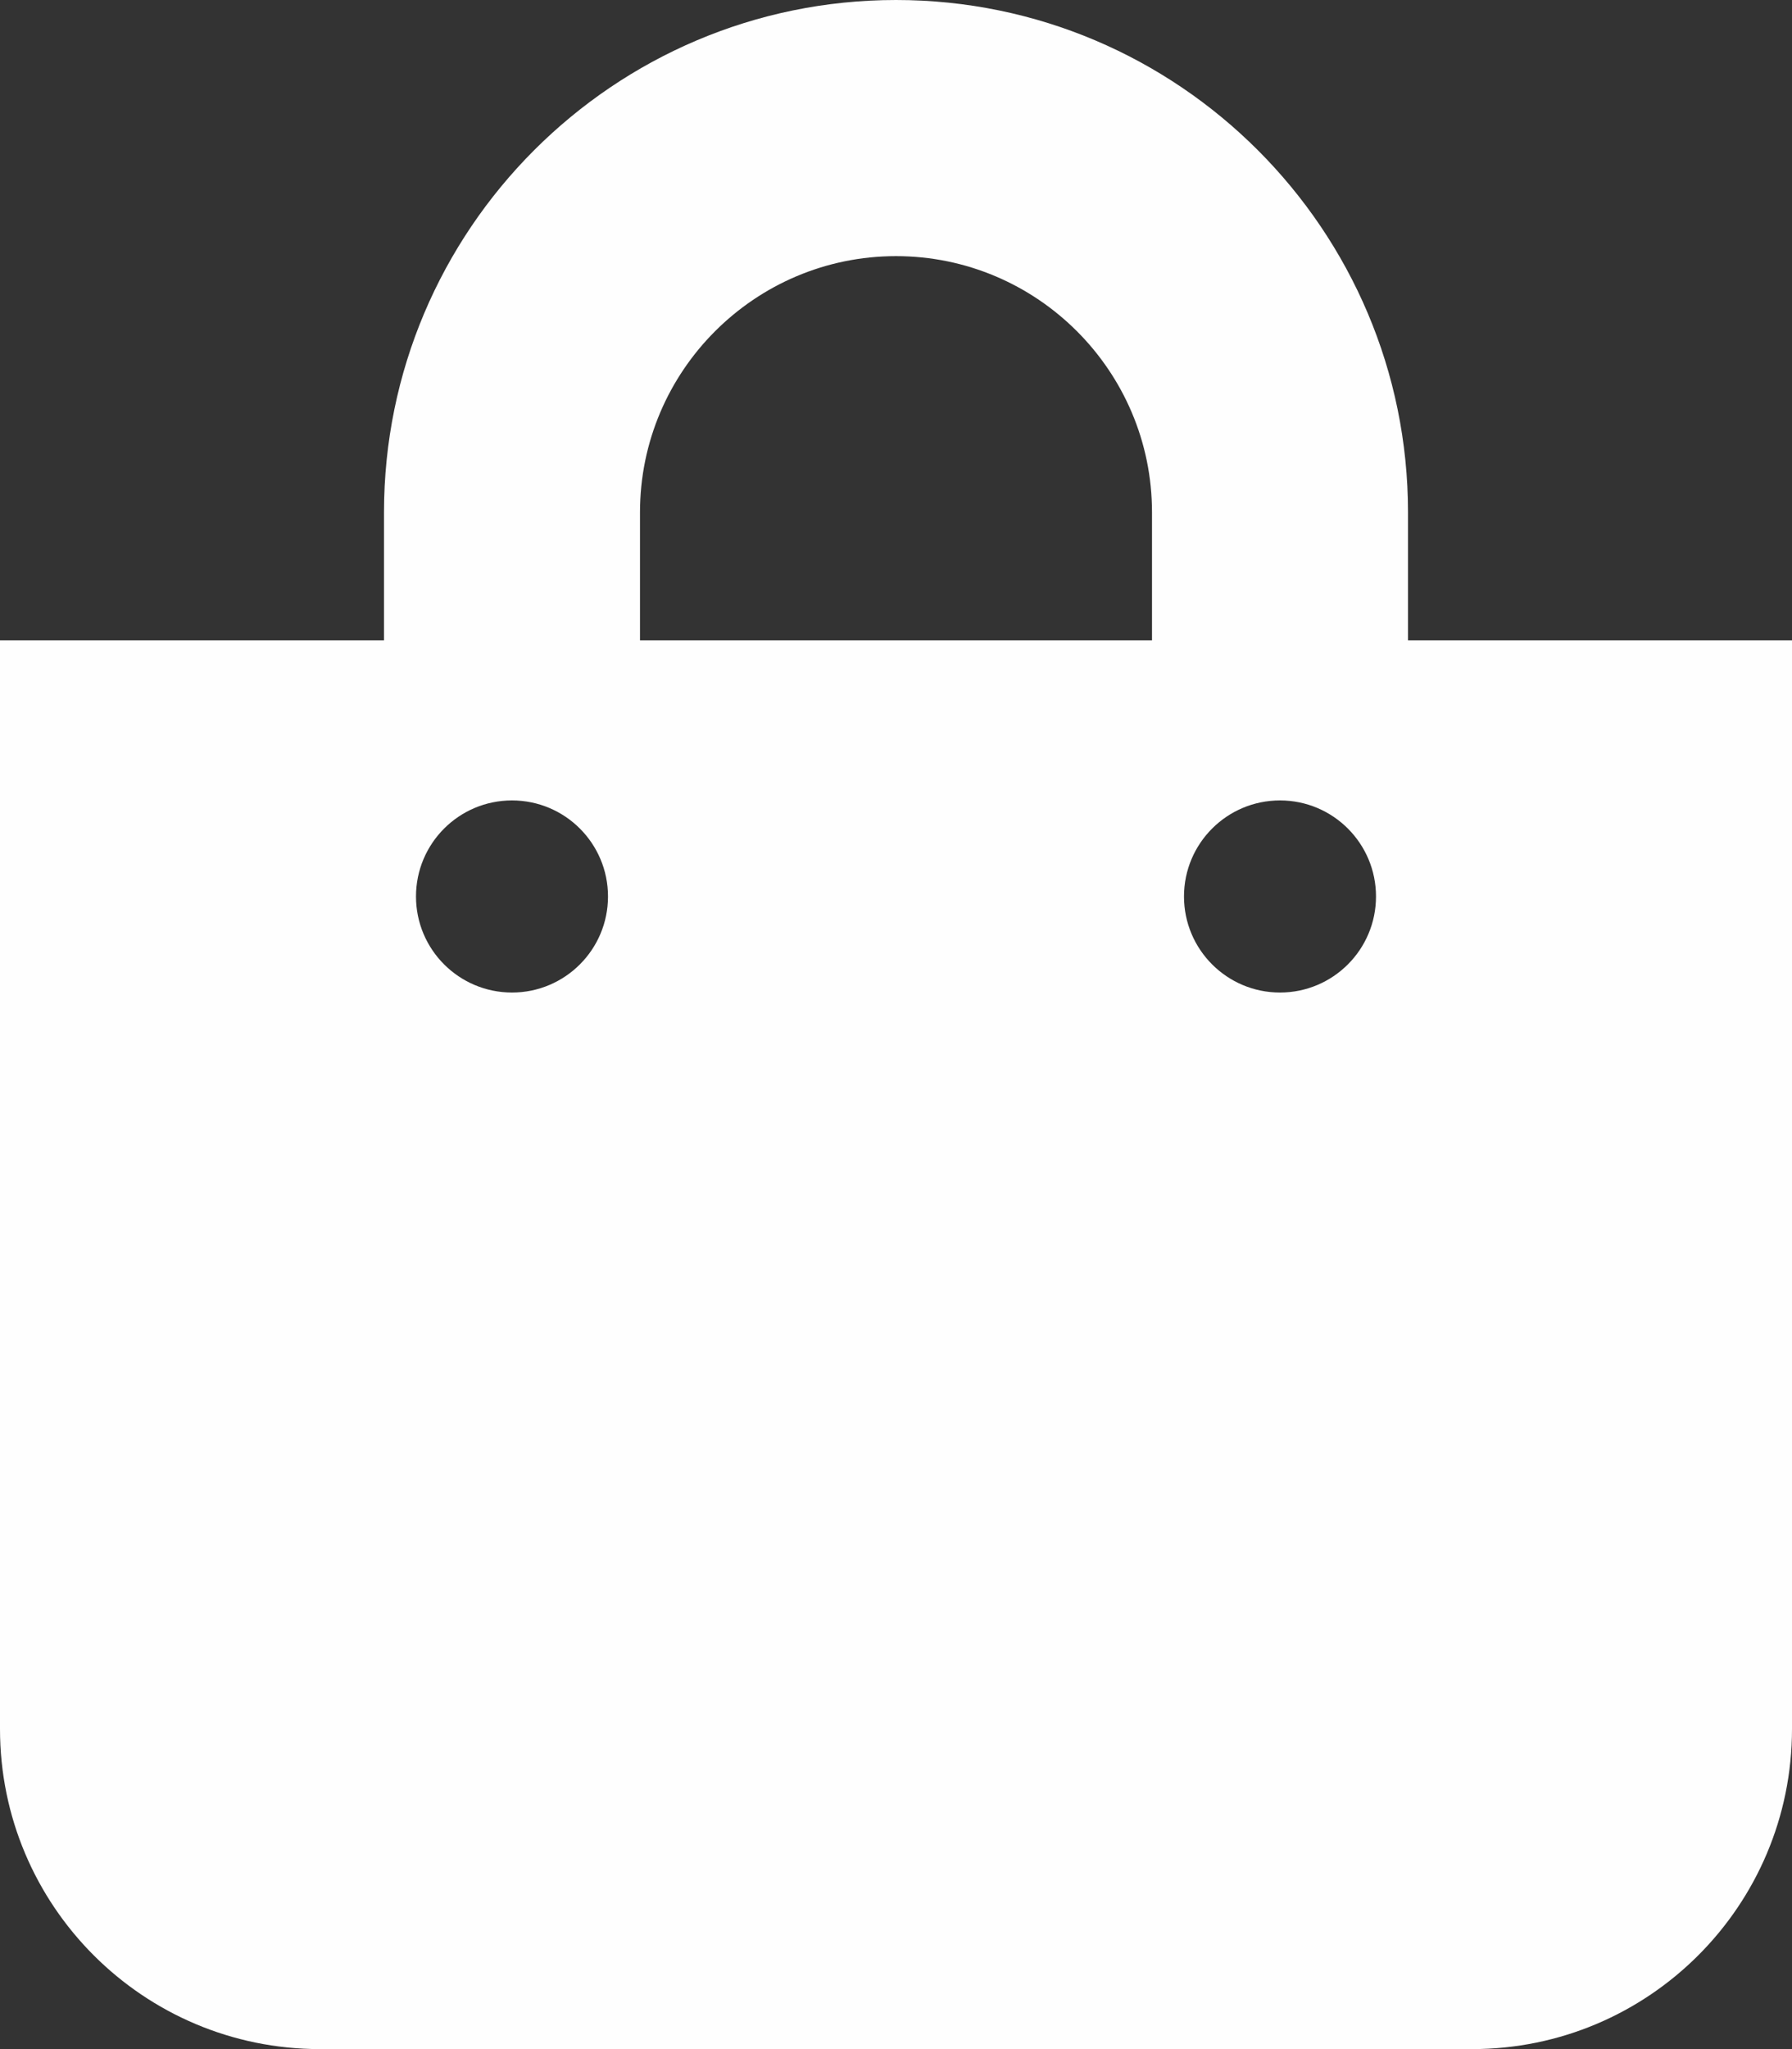 <?xml version="1.0" encoding="UTF-8"?>
<!DOCTYPE svg PUBLIC "-//W3C//DTD SVG 1.1//EN" "http://www.w3.org/Graphics/SVG/1.1/DTD/svg11.dtd">
<!-- Creator: CorelDRAW 2019 (64-Bit) -->
<svg xmlns="http://www.w3.org/2000/svg" xml:space="preserve" width="210mm" height="240mm" version="1.1" style="shape-rendering:geometricPrecision; text-rendering:geometricPrecision; image-rendering:optimizeQuality; fill-rule:evenodd; clip-rule:evenodd"
viewBox="0 0 21000 24000"
 xmlns:xlink="http://www.w3.org/1999/xlink">
 <rect x="0" y="0" width="21000" height="24000" fill="#333333" stroke="none"/>
 <defs>
  <style type="text/css">
   <![CDATA[
    .fil0 {fill:#FEFEFE}
   ]]>
  </style>
 </defs>
 <g id="Ebene_x0020_1">
  <path class="fil0" d="M16500 7500l0 -1500c0,-3308.44 -2691.61,-6000 -6000,-6000 -3308.44,0 -6000,2691.56 -6000,6000l0 1500 -4500 0 0 12750c0,2071.08 1678.92,3750 3750,3750l13500 0c2071.08,0 3750,-1678.92 3750,-3750l0 -12750 -4500 0zm-9000 -1500c0,-1654.22 1345.78,-3000 3000,-3000 1654.22,0 3000,1345.78 3000,3000l0 1500 -6000 0 0 -1500zm7500 5625c-621.33,0 -1125,-503.67 -1125,-1125 0,-621.33 503.67,-1125 1125,-1125 621.33,0 1125,503.67 1125,1125 0,621.33 -503.67,1125 -1125,1125zm-9000 0c-621.33,0 -1125,-503.67 -1125,-1125 0,-621.33 503.67,-1125 1125,-1125 621.33,0 1125,503.67 1125,1125 0,621.33 -503.67,1125 -1125,1125z"/>
 </g>
</svg>

